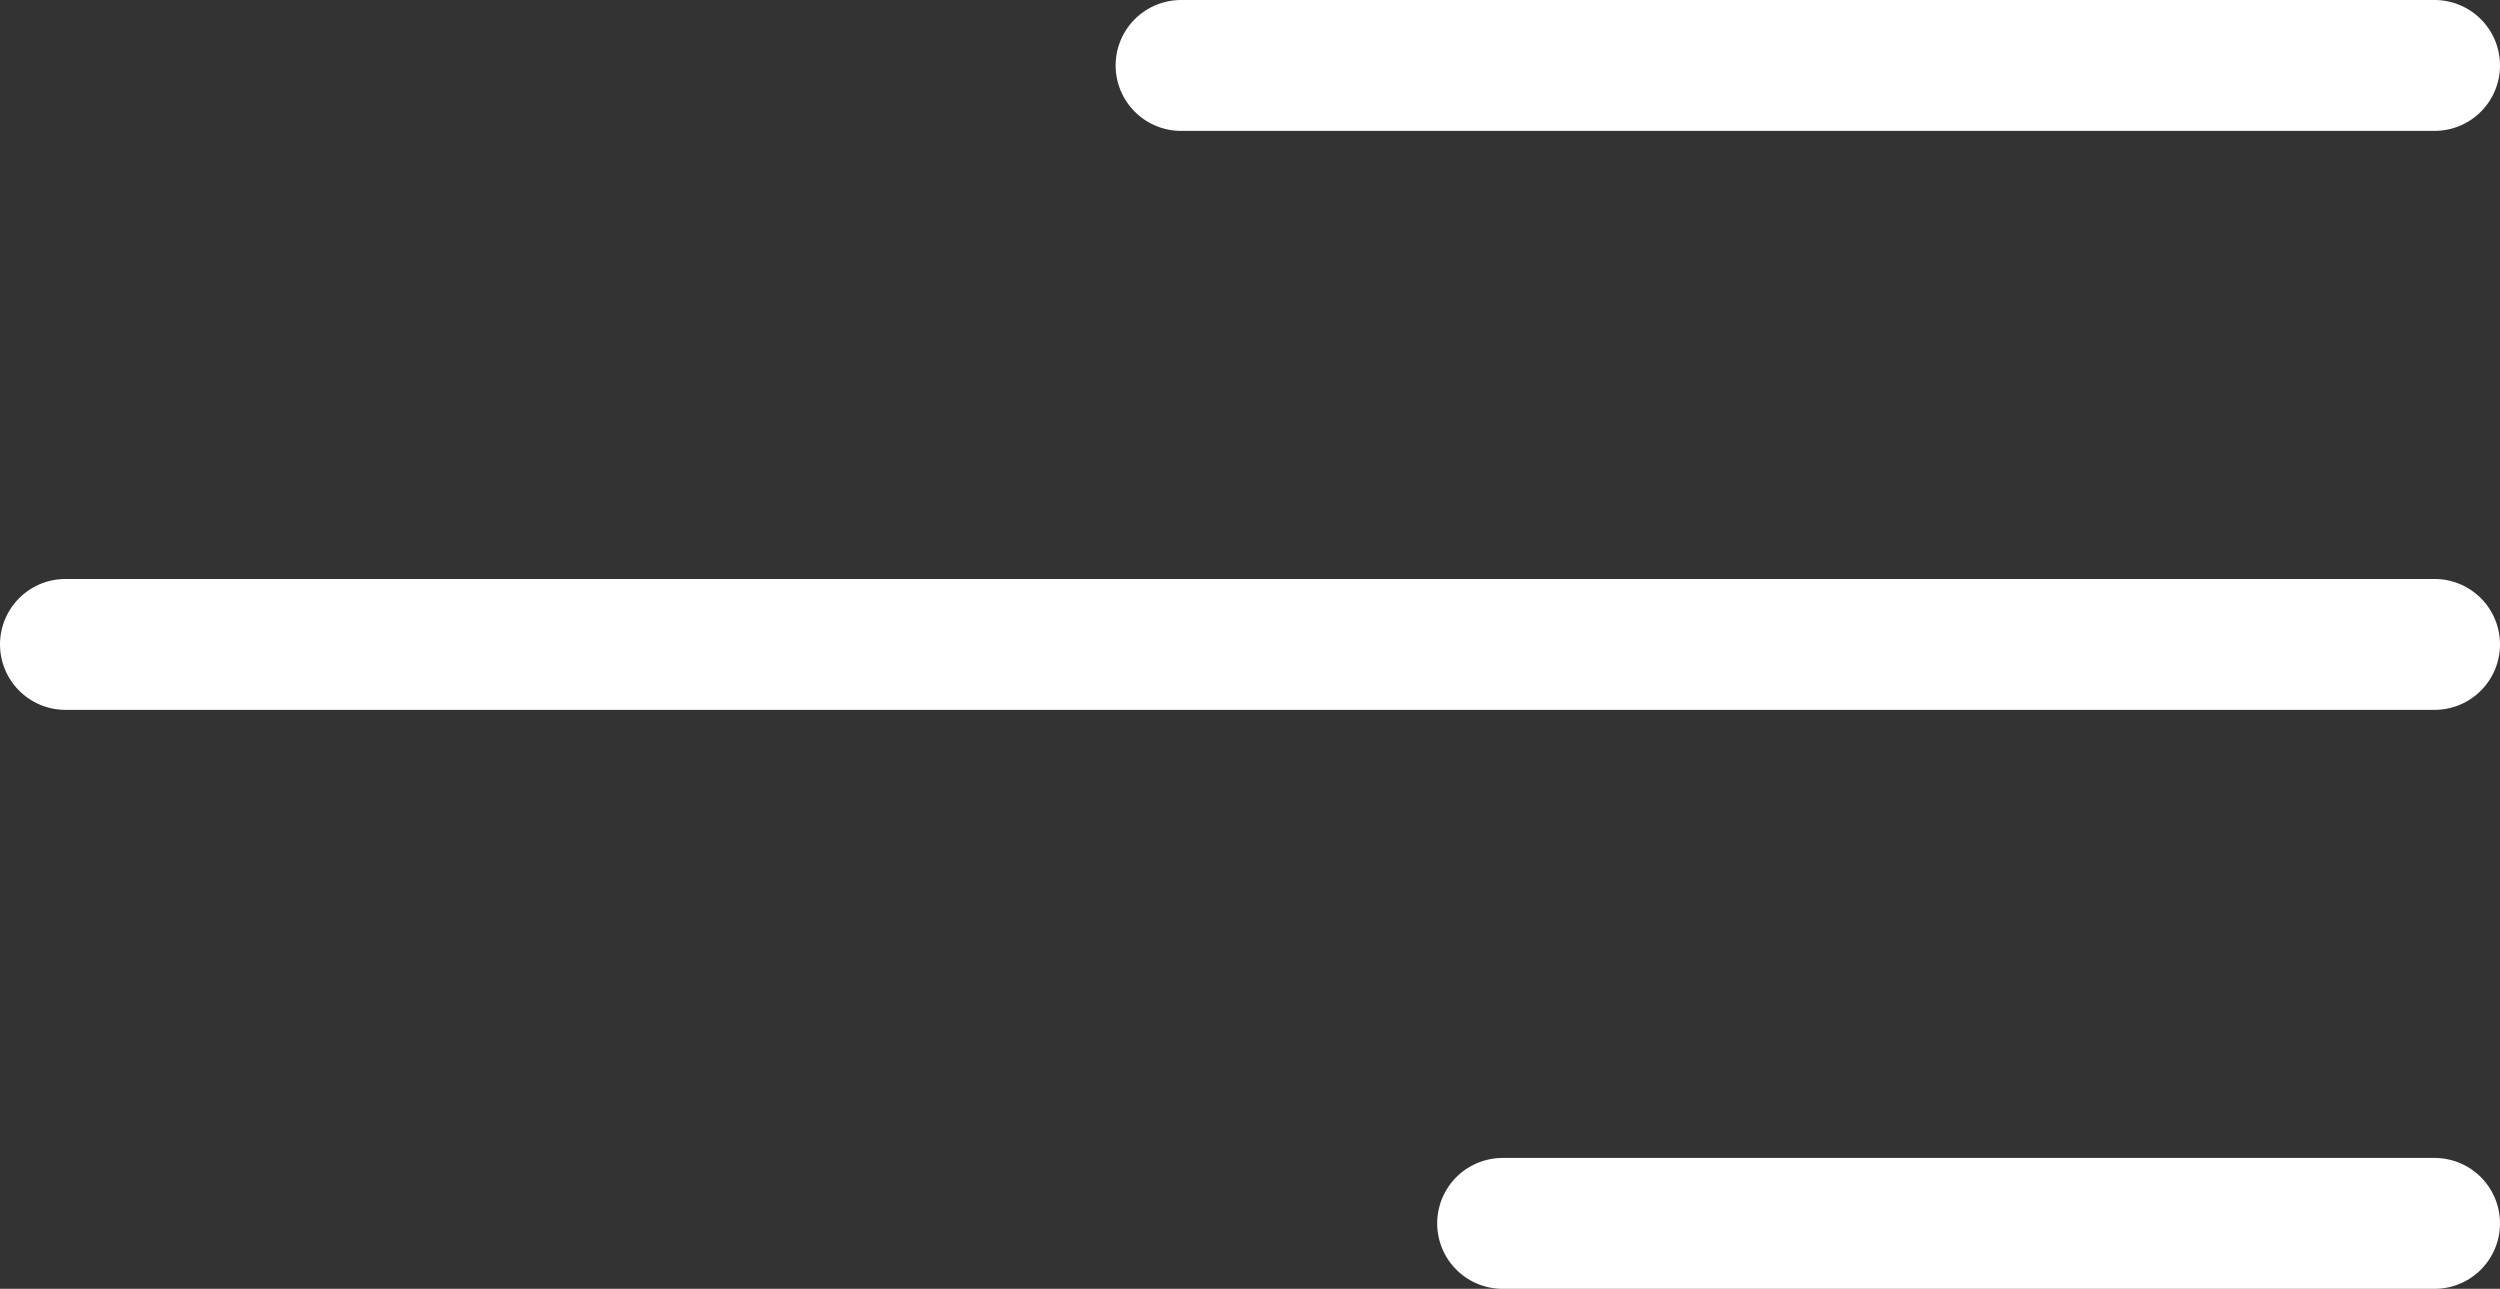 <?xml version="1.0" encoding="UTF-8"?>
<svg id="Layer_1" data-name="Layer 1" xmlns="http://www.w3.org/2000/svg" viewBox="0 0 57.3 29.54">
  <rect x="0" y="0" width="57.3" height="29.54" fill="#333333" stroke="none"/>
  <defs>
    <style>
      .cls-1 {
        fill: none;
        stroke: #fff;
        stroke-linecap: round;
        stroke-miterlimit: 10;
        stroke-width: 3px;
      }
    </style>
  </defs>
  <line class="cls-1" x1="27.07" y1="1.5" x2="55.8" y2="1.5"/>
  <line class="cls-1" x1="1.5" y1="14.77" x2="55.8" y2="14.77"/>
  <line class="cls-1" x1="34.44" y1="28.04" x2="55.8" y2="28.04"/>
</svg>